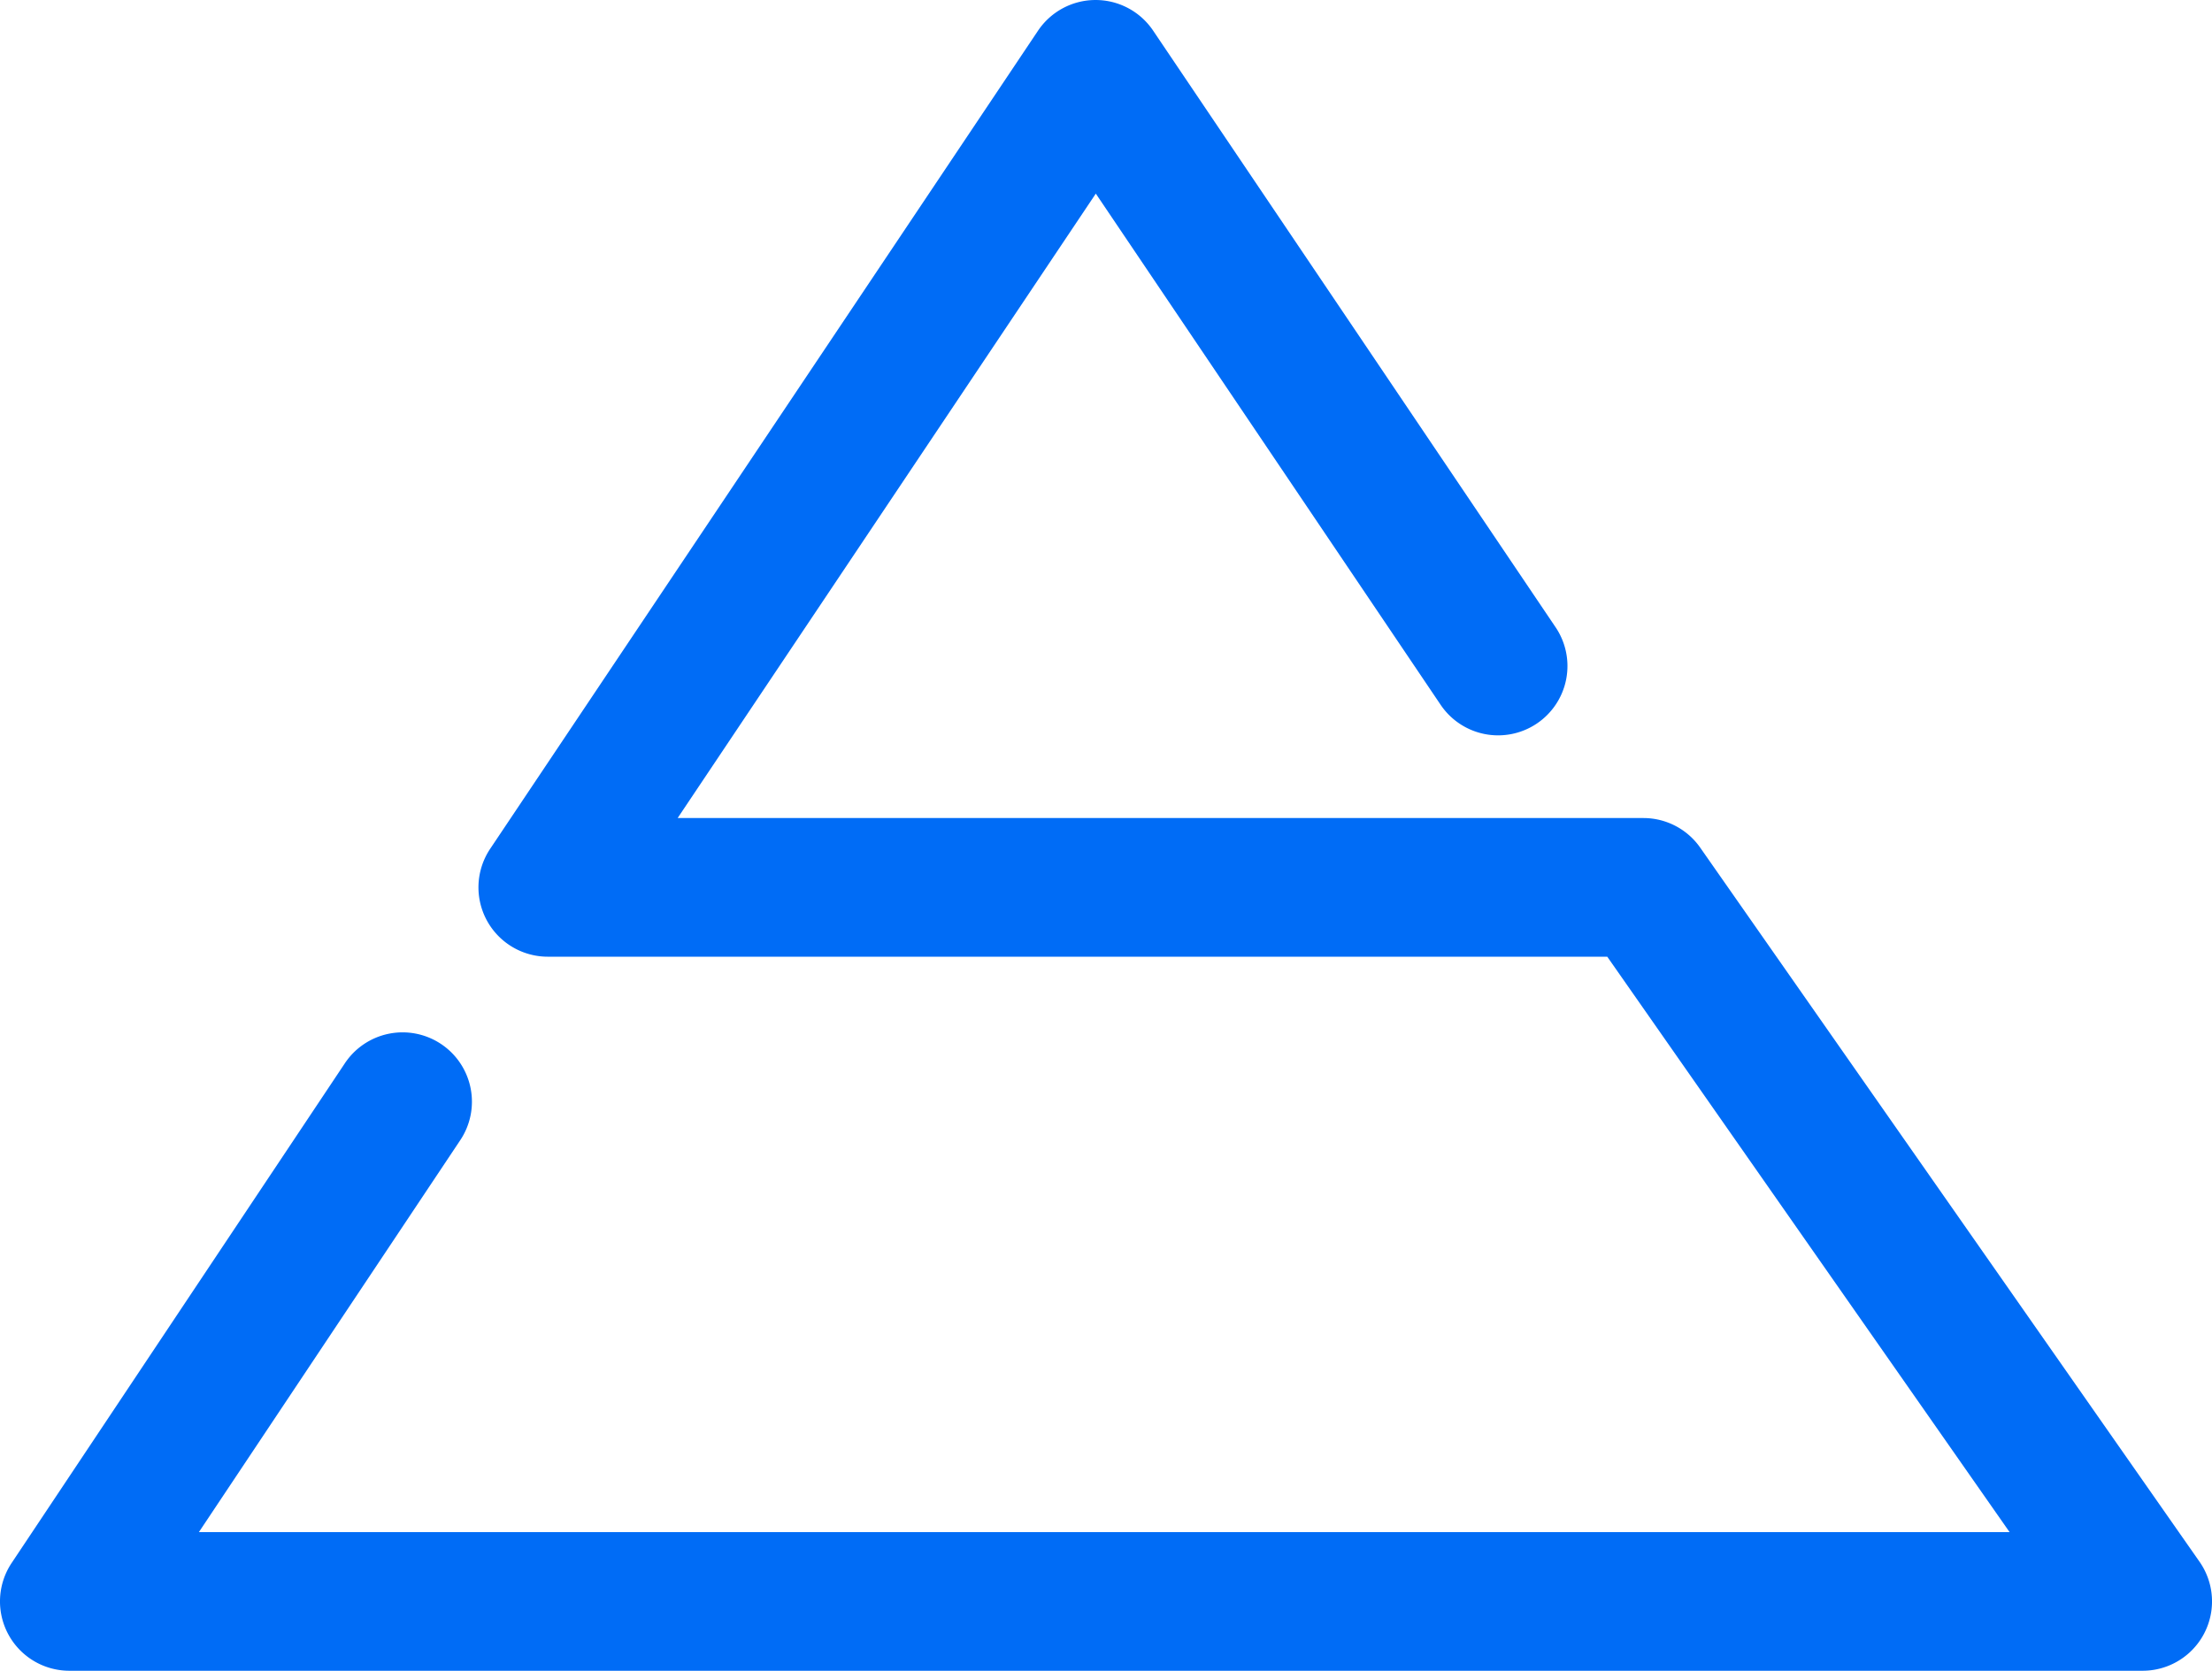 <svg xmlns="http://www.w3.org/2000/svg" width="409.009" height="309" viewBox="0 0 409.009 309">
  <path id="Path_99" data-name="Path 99" d="M436.587,331.7H53.222a12.821,12.821,0,0,1-10.668-19.934L104.1,219.451a12.822,12.822,0,1,1,21.336,14.224L77.179,306.057h334.8L337.59,199.638H141.69a12.822,12.822,0,0,1-10.654-19.954L232.327,28.389a12.822,12.822,0,0,1,21.284-.036l74.365,110.266a12.822,12.822,0,1,1-21.26,14.338L243.02,58.51,165.7,173.995H344.271a12.821,12.821,0,0,1,10.508,5.476L447.1,311.533A12.822,12.822,0,0,1,436.587,331.7Z" transform="translate(-40.4 -22.7)" fill="#006cf6"/>
</svg>
